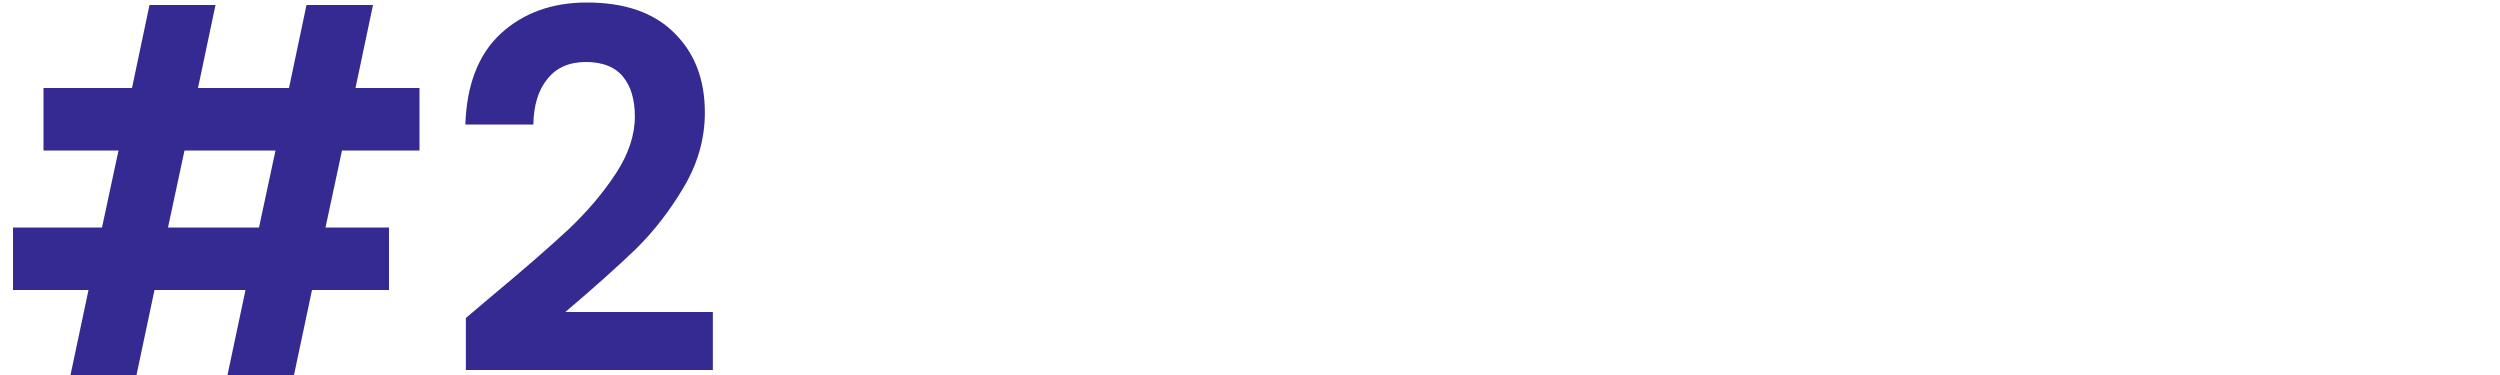 
<svg width="140" height="21" viewBox="0 0 140 21" fill="none" xmlns="http://www.w3.org/2000/svg">/Users/umangsahu/Downloads/#2.svg
<path d="M19.152 8.428L18.228 12.74H21.784V16.24H17.472L16.464 21H12.74L13.748 16.24H8.652L7.644 21H3.948L4.956 16.24H0.728V12.74H5.712L6.636 8.428H2.436V4.928H7.392L8.372 0.28H12.068L11.088 4.928H16.184L17.164 0.28H20.888L19.908 4.928H23.492V8.428H19.152ZM15.428 8.428H10.332L9.408 12.74H14.504L15.428 8.428ZM27.544 16.576C29.336 15.083 30.764 13.841 31.828 12.852C32.892 11.844 33.779 10.799 34.488 9.716C35.197 8.633 35.552 7.569 35.552 6.524C35.552 5.572 35.328 4.825 34.88 4.284C34.432 3.743 33.742 3.472 32.808 3.472C31.875 3.472 31.156 3.789 30.652 4.424C30.148 5.04 29.887 5.889 29.868 6.972H26.06C26.135 4.732 26.797 3.033 28.048 1.876C29.317 0.719 30.923 0.14 32.864 0.14C34.992 0.14 36.626 0.709 37.764 1.848C38.903 2.968 39.472 4.452 39.472 6.3C39.472 7.756 39.08 9.147 38.296 10.472C37.512 11.797 36.616 12.955 35.608 13.944C34.6 14.915 33.284 16.091 31.66 17.472H39.92V20.72H26.088V17.808L27.544 16.576Z" fill="#352A91"/>
</svg>
